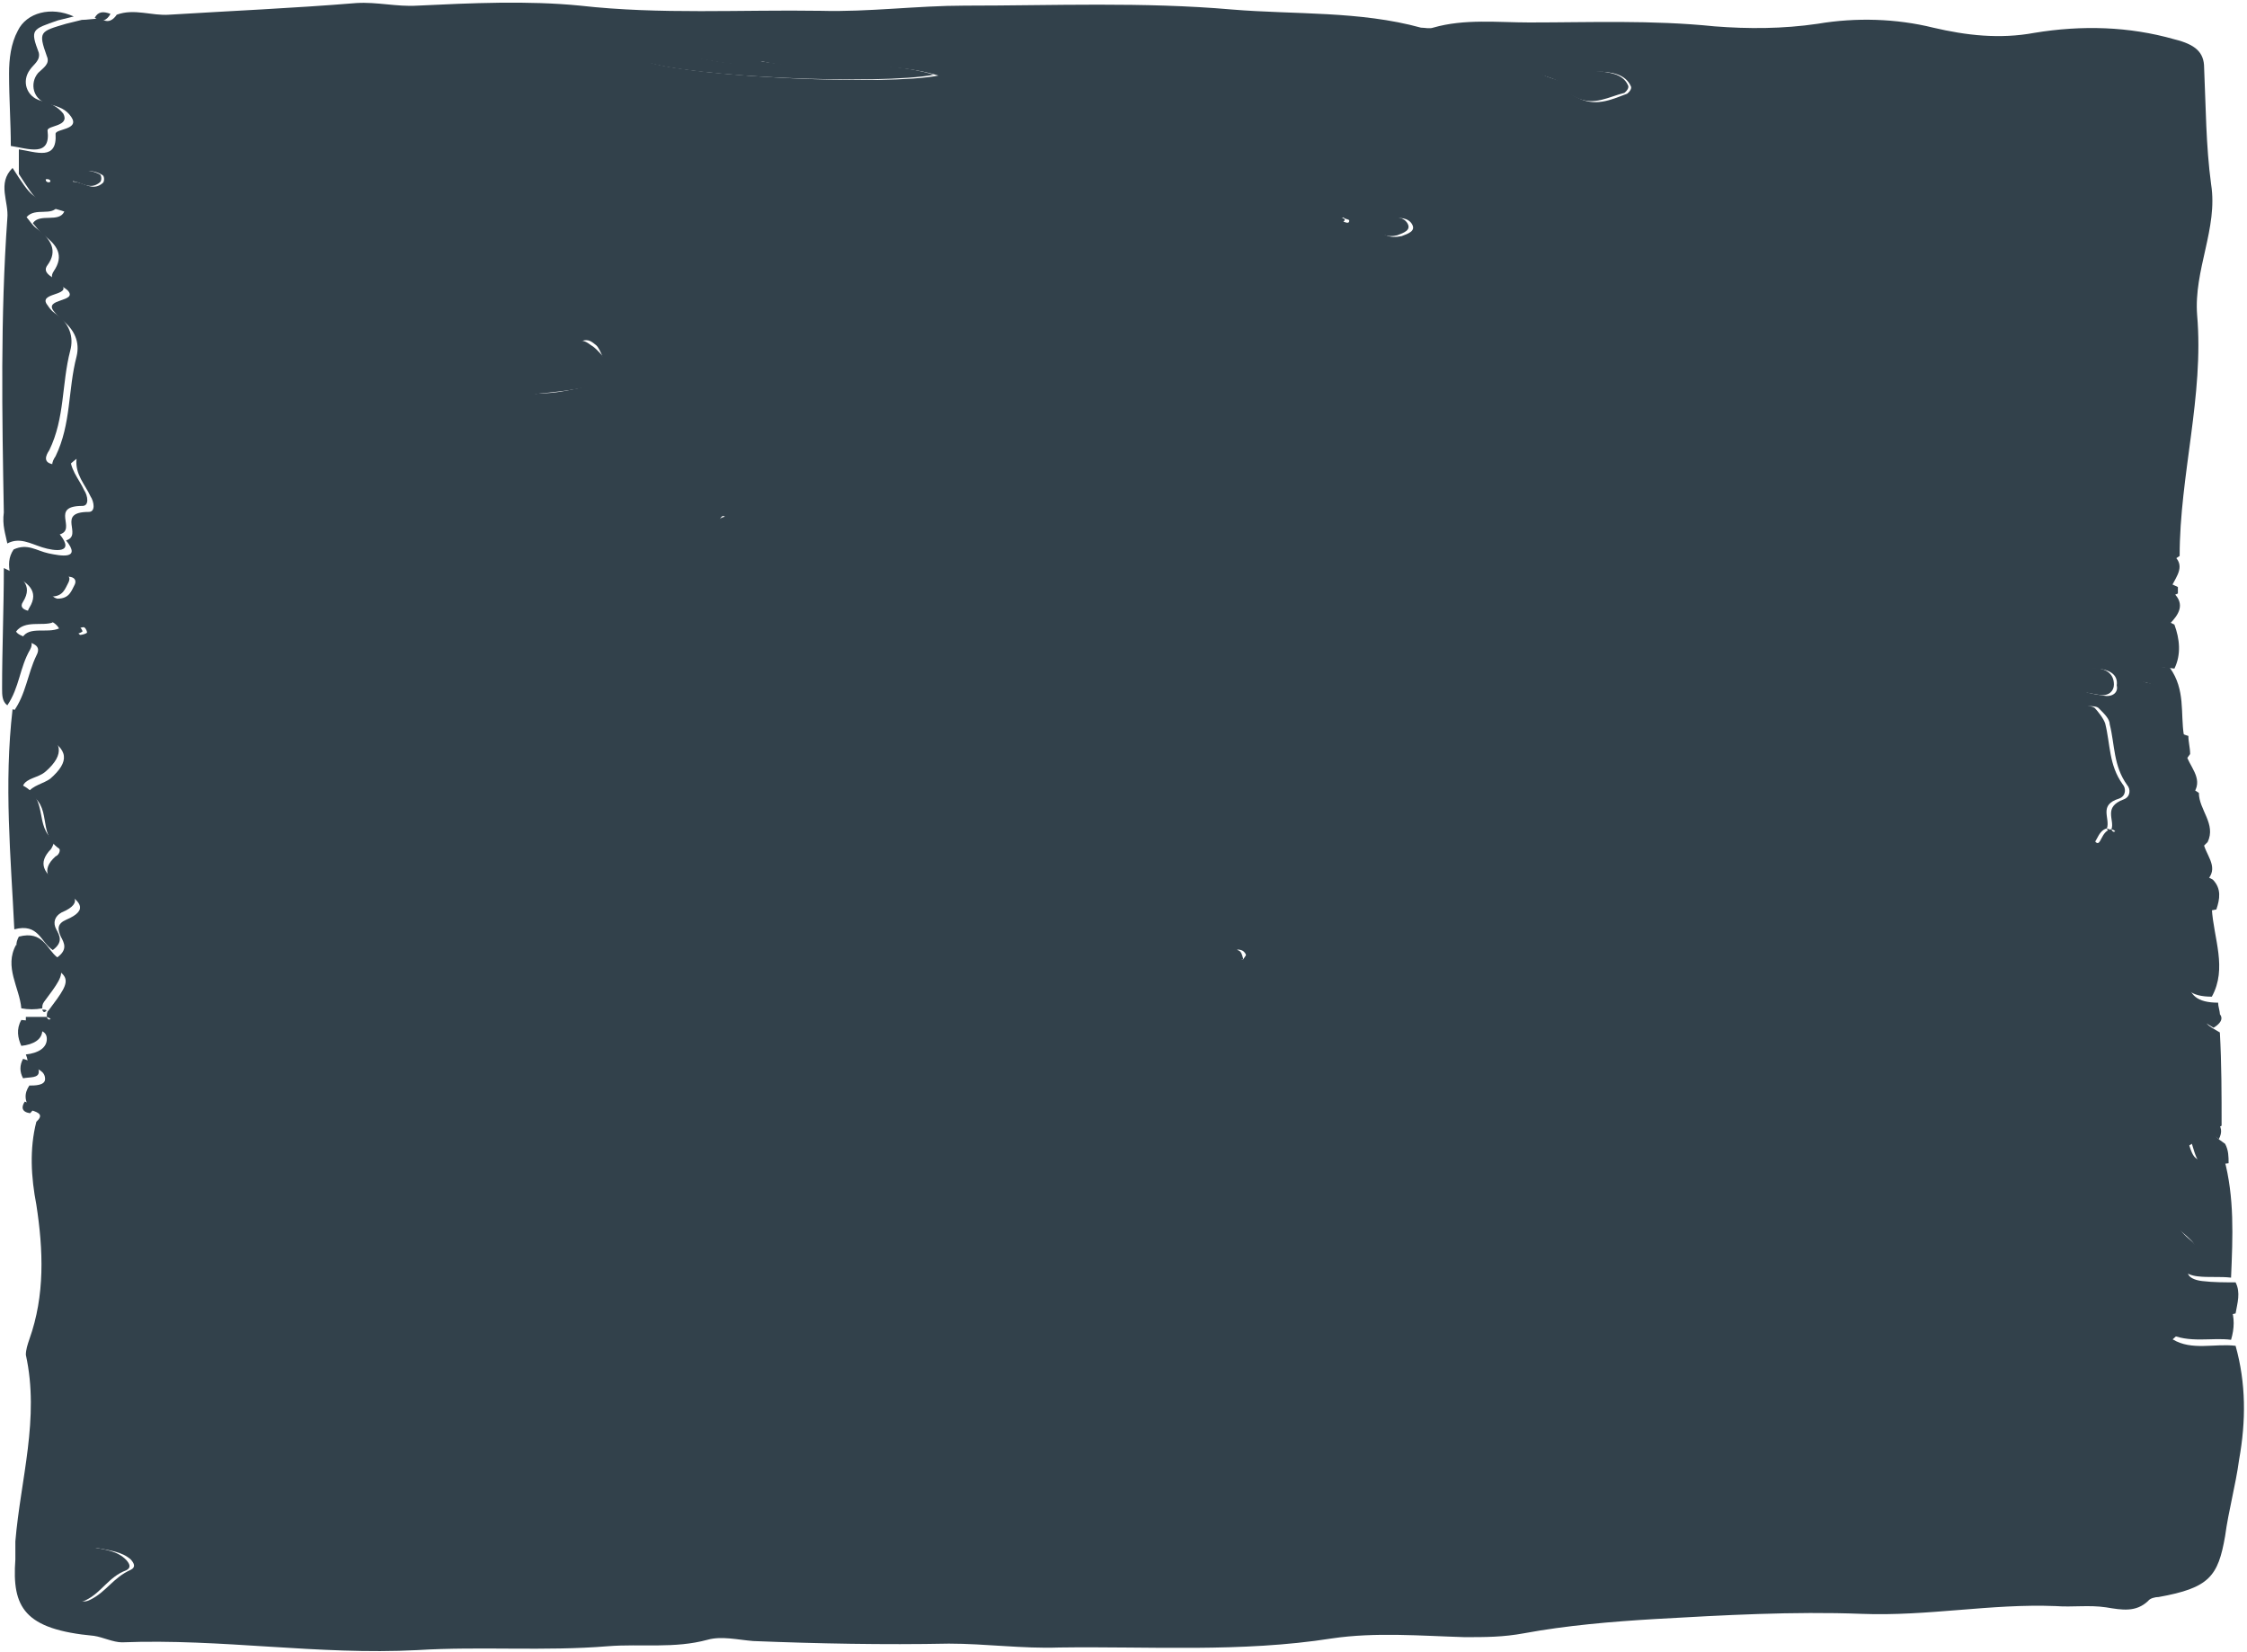 <svg width="710" height="522" viewBox="0 0 710 522" fill="none" xmlns="http://www.w3.org/2000/svg">
<path d="M700.318 287.362C701.423 284.088 701.975 280.815 699.213 277.951C692.032 274.269 691.48 271.814 697.556 266.086C700.318 260.358 694.794 255.858 694.794 250.539C687.061 245.629 687.061 244.811 692.032 238.265C692.032 236.219 691.48 234.582 691.48 232.537C687.06 231.309 685.956 228.854 685.956 225.581C685.956 221.49 686.508 217.398 678.775 215.762C675.46 215.353 676.013 212.898 679.327 211.671C681.537 210.852 684.299 210.852 687.06 211.261C689.27 206.761 688.718 201.851 687.06 197.351C677.67 192.85 677.67 192.032 688.165 187.531C688.165 186.713 688.165 186.304 688.165 185.485C680.984 182.212 680.984 181.803 685.956 177.712C686.508 176.894 687.613 176.484 688.718 175.666C688.718 150.299 696.451 124.933 694.242 99.566C693.137 85.246 700.871 72.153 698.661 58.243C697.004 45.968 697.004 33.694 696.451 21.42C696.451 16.51 693.689 14.055 687.06 12.419C672.698 8.327 657.784 7.918 642.869 10.373C631.821 12.419 621.326 11.191 610.83 8.736C599.23 5.872 586.525 5.463 574.372 7.509C563.324 9.146 552.276 9.146 541.781 8.327C521.895 6.282 502.561 7.1 483.227 7.1C473.284 7.1 462.788 5.872 452.845 8.736C451.741 9.146 450.083 8.736 448.979 8.736C429.645 3.418 409.206 4.645 389.32 3.008C361.148 0.554 332.975 1.781 304.803 1.781C289.889 1.781 274.422 3.827 259.507 3.418C234.097 3.008 208.687 4.645 183.277 1.781C166.705 0.144 149.028 0.963 131.904 1.781C125.275 2.19 119.199 0.554 112.57 0.963C92.684 2.599 73.35 3.418 53.464 4.645C47.94 5.054 42.416 2.599 36.892 4.645C35.787 6.282 34.13 7.509 31.921 5.872C29.711 5.872 27.501 6.282 25.844 6.282C24.187 6.691 22.53 7.1 20.873 7.509C12.587 9.964 12.034 9.964 14.796 17.738C15.901 20.192 13.691 21.42 12.034 23.056C9.272 26.329 10.377 31.648 15.349 32.876C18.663 33.694 20.873 34.512 22.53 36.967C25.292 41.059 17.558 40.649 17.558 42.286C18.11 50.878 11.482 48.014 5.958 47.196C5.958 49.651 5.958 52.515 5.958 54.969C12.034 64.38 12.034 64.38 20.32 66.835C18.663 70.517 12.587 67.244 10.377 70.517C11.482 71.744 12.587 73.381 13.692 74.199C18.111 77.472 20.32 80.745 17.006 85.655C14.796 88.928 19.215 89.746 21.425 91.792C24.739 95.474 13.691 94.247 17.006 98.338C17.558 99.157 18.663 99.975 19.216 100.793C23.635 104.066 25.292 108.158 24.187 112.658C21.425 123.296 22.53 133.934 17.558 144.162C16.453 145.799 15.349 148.254 19.216 148.663C20.32 148.663 21.977 146.617 24.187 144.98C23.635 149.89 26.949 153.163 28.606 156.846C29.711 158.482 30.263 161.755 28.054 161.755C17.558 161.755 26.397 169.12 20.873 170.756C25.844 176.894 19.215 175.666 15.349 174.848C11.482 174.03 8.72 171.575 4.301 173.62C2.644 176.075 2.644 178.53 3.196 181.394C8.72 183.849 12.587 186.713 9.272 192.032C8.167 193.668 9.273 194.487 10.93 194.896C13.692 195.714 17.006 195.714 18.663 198.578C14.796 200.215 9.272 197.76 7.063 201.442C8.72 203.488 13.691 203.079 11.482 207.17C8.72 212.898 8.168 219.444 4.301 224.763C4.301 225.581 4.853 225.99 5.406 226.4C9.273 227.627 10.377 230.491 13.692 232.537C21.978 236.628 21.977 240.72 15.901 246.038C13.691 247.675 10.377 248.084 8.72 250.539C17.006 254.63 11.482 263.222 18.663 268.132C19.215 268.541 18.663 270.178 17.558 270.587C12.587 275.087 15.349 278.361 20.32 281.634C24.739 284.498 28.606 287.362 20.873 290.635C18.111 291.862 18.111 293.499 19.216 295.954C20.32 297.999 21.425 300.045 18.111 302.5C14.796 300.045 13.691 293.908 5.958 295.954C4.853 297.999 4.853 299.636 6.51 301.272C23.634 308.228 23.635 308.228 15.349 319.275C14.796 319.684 14.796 320.502 14.796 321.32C15.901 321.73 16.454 322.139 15.349 322.139C15.349 322.139 14.796 321.73 14.796 321.32C12.587 321.32 10.377 321.32 8.168 321.32C8.168 322.548 8.168 323.775 8.168 325.003C10.93 325.412 14.796 325.003 14.796 328.276C14.796 331.14 12.034 332.776 8.168 333.185C8.72 334.413 8.72 335.64 9.272 336.868C12.034 337.686 14.244 338.504 14.244 340.959C14.244 343.005 10.929 343.005 9.272 343.005C7.615 345.46 7.615 347.915 9.825 350.778C12.587 351.597 13.691 352.415 11.482 354.461C9.272 363.053 9.825 372.054 11.482 380.646C13.691 394.966 14.244 409.286 9.272 423.197C8.72 424.833 8.168 426.47 8.168 428.106C12.587 448.154 6.51 467.384 4.853 487.023C4.853 489.068 4.853 491.114 4.853 492.751C3.748 507.889 7.615 514.844 29.711 516.89C32.473 517.299 35.788 518.936 38.549 518.936C70.036 517.708 100.417 523.027 131.904 521.39C151.79 520.163 172.229 521.8 192.115 520.163C202.611 519.345 213.106 520.981 223.602 518.117C228.021 516.89 232.992 518.117 237.964 518.526C258.402 519.345 279.393 519.754 299.832 519.345C311.432 519.345 323.033 520.981 334.633 520.572C363.357 520.163 392.082 522.209 420.806 517.708C434.616 515.662 448.979 516.89 462.788 517.299C469.417 517.299 474.941 517.299 481.57 516.072C494.827 513.617 509.189 512.389 522.999 511.571C544.543 510.344 566.639 509.116 588.182 509.935C609.173 510.753 629.059 506.661 649.498 507.48C655.022 507.889 659.993 507.071 665.517 507.889C670.489 508.707 674.908 509.525 678.775 505.843C679.327 505.025 680.984 504.616 682.089 504.616C698.109 501.752 700.87 498.069 703.08 485.386C704.185 477.203 706.394 469.429 707.499 461.247C709.709 448.972 709.709 437.107 706.394 425.242C699.766 424.424 692.585 426.879 686.508 423.197C692.032 417.878 699.213 416.65 706.394 415.014C706.947 411.741 708.051 408.467 706.394 405.194C703.08 405.194 699.213 405.194 695.899 404.785C692.032 404.376 689.822 402.33 692.584 400.285C697.556 396.602 694.794 394.148 691.48 391.284C687.613 388.01 686.508 384.328 687.613 379.828C689.27 375.736 688.718 370.826 689.27 366.326C689.27 364.28 690.375 362.644 692.584 361.416C694.794 368.781 694.794 368.781 704.185 367.553C704.185 365.508 704.185 363.462 703.08 361.416C700.87 359.78 697.556 358.143 701.975 355.688C701.975 345.869 701.975 336.049 701.423 326.23C698.109 324.184 693.689 322.548 701.423 320.502C701.423 319.275 700.87 318.047 700.87 316.82C694.242 316.82 691.48 314.365 691.48 309.455C691.48 305.773 692.032 302.5 691.48 298.818C690.375 291.862 693.137 288.589 700.318 287.362ZM667.174 261.995C663.86 262.404 663.86 267.723 662.203 266.086C658.888 262.813 656.679 228.445 657.231 225.172C657.784 223.945 658.336 223.127 659.993 223.127C661.098 223.127 662.755 223.126 663.308 223.945C664.965 225.581 666.622 227.218 666.622 228.854C668.279 235.401 667.727 241.947 672.146 248.084C673.251 249.311 673.251 251.766 671.041 252.585C664.413 255.039 668.279 259.131 667.174 261.995C668.279 262.404 668.831 262.813 667.727 262.813C667.727 262.813 667.174 262.404 667.174 261.995ZM394.291 303.318C400.92 294.726 396.501 286.134 393.739 277.133C389.872 278.77 393.551 280.95 389.132 281.359C386.923 280.541 387.663 280.815 387.663 279.588C387.663 276.724 386.005 273.451 391.529 272.633C396.501 271.814 399.815 273.86 402.577 276.724C405.892 279.588 404.235 282.861 403.682 286.134C403.682 291.044 402.185 294.92 409.919 295.329C410.471 295.329 409.157 295.72 409.71 296.538C405.291 297.356 404.234 297.999 406.996 303.727C408.654 307 405.339 311.092 403.682 314.774C395.949 311.91 393.187 308.637 394.291 303.318C392.082 302.909 389.872 303.318 390.425 300.863C390.425 300.454 390.977 300.454 390.977 300.045C393.739 300.045 393.739 302.091 394.291 303.318ZM226.916 172.802C226.916 169.938 226.916 168.711 226.916 167.483C226.916 166.665 226.916 166.256 226.916 165.438C231.314 152.406 234.167 196.686 234.649 199.187C234.649 201.735 231.21 206.583 232.999 209.233C247.26 235.64 201.982 262.983 230.23 200.215C232.44 193.259 229.126 186.304 229.126 179.348C229.678 178.121 226.916 174.439 226.916 172.802ZM195.999 117.656C112.002 160.728 198.949 172.965 167.257 131.888C163.391 127.387 165.6 124.523 172.781 124.114C176.648 123.705 180.515 123.296 184.381 122.478C189.353 121.25 191.01 119.205 186.591 116.341C184.382 115.113 182.172 113.886 182.172 111.84C182.172 110.203 181.62 108.567 183.829 107.749C186.039 106.93 187.143 108.158 188.248 108.976C189.905 110.203 190.894 115.383 191.999 114.565C197.523 110.064 191.58 119.293 195.999 117.656ZM205.372 19.783C217.525 14.464 229.125 23.056 240.726 19.374C258.402 23.466 277.736 18.147 296.517 23.875C279.946 27.148 220.287 24.284 205.372 19.783ZM30.264 489.068C34.683 489.887 38.549 490.296 41.311 492.751C42.416 493.978 42.969 495.205 41.311 496.024C35.787 498.478 33.578 502.979 28.606 505.434C26.396 506.661 24.739 505.843 23.635 504.206C22.53 502.57 25.844 490.296 27.502 489.478C28.606 489.478 29.711 489.068 30.264 489.068ZM485.989 22.647C493.723 22.647 499.246 22.647 504.77 22.647C509.189 22.647 513.609 23.465 515.266 27.148C515.818 27.966 514.713 29.194 514.161 29.603C509.742 31.239 504.77 33.694 499.246 31.239C497.589 30.421 495.38 29.603 494.827 27.966C494.275 24.693 489.856 25.511 485.989 22.647ZM664.965 219.853C660.546 219.035 656.126 219.035 656.679 214.534C657.231 212.08 658.889 211.261 661.65 211.261C666.07 211.261 669.384 212.898 668.832 216.58C669.384 218.626 667.727 220.262 664.965 219.853ZM435.169 72.153C434.616 69.698 437.378 69.698 439.588 69.289C442.35 68.471 445.112 68.88 446.217 70.926C447.321 72.972 445.112 73.79 442.902 74.608C439.035 75.427 436.826 74.199 435.169 72.153ZM22.53 55.788C25.844 53.742 29.159 53.333 32.473 55.379C33.025 55.788 33.025 57.424 32.473 57.833C29.159 60.697 26.396 57.424 23.082 57.424C23.082 57.833 23.082 56.606 22.53 55.788ZM15.901 186.304C17.558 185.076 17.558 182.212 21.425 182.212C23.634 182.212 24.187 183.44 23.635 184.667C22.53 186.713 21.977 189.168 18.111 189.168C16.454 188.759 15.901 187.531 15.901 186.304ZM424.673 70.108C424.121 69.698 424.121 69.289 423.568 68.88C424.121 68.88 424.673 68.471 424.673 68.88C425.225 69.289 426.33 69.289 426.33 69.698C426.33 70.517 425.778 70.517 424.673 70.108ZM24.187 198.987C24.739 198.578 25.844 198.169 26.397 198.169C26.949 198.169 27.502 199.396 27.502 199.805C27.502 200.215 25.844 200.624 25.292 200.624C24.739 200.215 24.187 199.396 24.187 198.987ZM15.901 57.015C15.901 57.424 15.901 57.424 15.901 57.424C15.901 57.424 15.349 57.833 14.796 57.424C14.244 57.015 14.244 56.606 14.796 56.606C15.349 56.606 15.349 56.606 15.901 57.015Z" fill="#32414B"/>
<path d="M2.314 171.719C6.18 169.674 9.495 171.719 13.362 172.947C17.228 174.174 23.857 174.992 18.886 168.855C24.41 167.219 15.571 159.854 26.067 159.854C28.276 159.854 27.724 156.581 26.619 154.945C24.962 151.262 21.648 147.989 22.2 143.079C19.991 144.716 18.333 147.171 17.228 146.762C13.362 146.353 14.466 143.898 15.571 142.261C20.543 132.033 19.438 121.395 22.2 110.757C23.305 106.666 22.2 102.165 17.228 98.892C16.124 98.074 15.571 97.256 15.019 96.437C11.705 92.346 22.753 93.573 19.438 89.891C17.781 87.845 12.809 86.618 15.019 83.754C18.333 79.253 16.124 75.571 11.704 72.298C10.047 71.071 9.495 69.843 8.39 68.616C11.152 65.343 16.676 68.616 18.333 64.933C10.047 62.479 10.047 62.479 3.971 53.068C-1 57.978 2.866 63.706 2.314 69.025C0.104 100.12 0.657 131.214 1.209 161.9C0.657 165.991 1.761 168.855 2.314 171.719Z" fill="#32414B"/>
<path d="M4.524 293.644C12.258 291.598 12.81 297.735 16.677 300.19C19.991 297.735 18.887 295.69 17.782 293.644C16.677 291.598 17.229 289.552 19.439 288.325C27.172 285.052 22.753 282.188 18.886 279.324C13.915 276.051 11.705 272.778 16.124 268.277C16.677 267.459 17.229 265.822 17.229 265.822C10.601 260.913 15.572 252.73 7.286 248.229C8.391 245.774 12.258 245.774 14.467 243.729C20.544 238.41 19.991 233.909 12.258 230.227C8.944 228.59 7.839 225.317 3.972 224.09C1.21 247.82 3.42 270.732 4.524 293.644Z" fill="#32414B"/>
<path d="M702.752 366.063C693.361 367.291 693.361 367.291 691.151 359.926C688.389 361.153 687.837 362.79 687.837 364.836C687.285 369.336 687.837 373.837 686.18 378.337C684.523 382.838 686.18 386.52 690.047 389.793C693.361 392.657 696.123 395.112 691.151 398.794C688.389 400.84 690.599 402.886 694.466 403.295C697.78 403.704 701.647 403.295 704.961 403.704C705.514 390.611 706.066 378.337 702.752 366.063Z" fill="#32414B"/>
<path d="M3.418 46.118C8.942 46.936 16.124 49.8 15.019 41.208C15.019 39.572 22.2 39.981 19.99 35.889C18.333 33.844 16.123 32.616 12.809 31.798C8.39 30.57 6.733 25.661 9.495 21.979C10.6 20.342 12.809 19.114 12.257 16.66C9.495 9.295 10.047 9.295 18.333 6.431C19.99 6.022 21.648 5.613 23.305 5.204C16.124 1.931 8.39 3.976 5.628 9.704C3.418 13.796 2.866 18.705 2.866 23.206C2.866 31.389 3.418 38.753 3.418 46.118Z" fill="#32414B"/>
<path d="M2.317 222.866C6.184 217.138 6.184 211.001 9.499 205.273C11.708 201.182 6.184 201.591 5.079 199.545C7.841 195.863 13.365 197.908 16.68 196.681C15.023 194.226 11.708 193.817 8.946 192.999C7.289 192.59 6.184 191.771 7.289 190.135C10.603 184.816 6.737 181.952 1.213 179.497C1.213 192.18 0.66 204.864 0.66 217.547C0.66 219.593 0.66 221.639 2.317 222.866Z" fill="#32414B"/>
<path d="M698.885 287.104C691.704 288.331 688.942 291.195 689.494 296.923C690.047 300.605 689.494 303.878 689.494 307.561C689.494 312.47 692.256 314.925 698.885 314.925C703.857 305.924 699.438 296.514 698.885 287.104Z" fill="#32414B"/>
<path d="M13.364 318.607C13.364 317.789 13.364 317.38 13.916 316.562C22.202 305.515 22.202 305.515 5.078 298.559C1.211 305.515 6.183 312.061 6.735 318.607C8.945 319.016 11.154 319.016 13.364 318.607Z" fill="#32414B"/>
<path d="M704.96 413.116C697.779 414.753 690.598 415.98 685.074 421.299C691.703 424.572 698.884 422.526 704.96 423.345C706.065 419.662 706.065 416.389 704.96 413.116Z" fill="#32414B"/>
<path d="M685.628 210.999C682.866 210.999 680.656 210.59 677.894 211.408C675.132 212.636 674.58 215.091 677.342 215.5C685.075 217.136 684.523 221.228 684.523 225.319C684.523 228.592 685.628 231.047 690.047 232.275C688.942 225.319 690.599 217.955 685.628 210.999Z" fill="#32414B"/>
<path d="M686.733 187.272C676.238 191.773 676.238 192.591 685.628 197.091C688.39 194.227 690.6 190.954 686.733 187.272Z" fill="#32414B"/>
<path d="M696.125 265.825C690.601 271.553 690.601 274.417 697.782 277.69C701.097 273.598 696.677 269.916 696.125 265.825Z" fill="#32414B"/>
<path d="M690.598 238.007C685.627 244.144 685.627 245.371 693.36 250.281C696.122 245.78 691.703 242.098 690.598 238.007Z" fill="#32414B"/>
<path d="M686.73 175.404C685.625 176.222 685.073 176.631 683.968 177.45C678.996 181.541 678.996 181.541 686.178 185.223C687.835 181.95 690.597 178.677 686.73 175.404Z" fill="#32414B"/>
<path d="M6.735 330.469C10.602 330.06 13.363 328.423 13.363 325.559C13.363 322.286 10.049 322.695 6.735 322.286C5.078 325.15 5.63 328.014 6.735 330.469Z" fill="#32414B"/>
<path d="M7.286 340.704C9.496 340.295 12.258 340.704 12.258 338.659C12.258 336.204 10.048 335.385 7.286 334.567C6.181 336.613 6.181 338.659 7.286 340.704Z" fill="#32414B"/>
<path d="M699.436 319.017C692.255 321.063 696.122 322.699 699.436 324.745C702.75 322.699 702.75 320.654 699.436 319.017Z" fill="#32414B"/>
<path d="M699.99 354.199C696.123 356.654 698.885 358.291 701.095 359.927C702.199 357.882 702.2 355.836 699.99 354.199Z" fill="#32414B"/>
<path d="M9.496 351.752C11.705 349.706 10.048 348.888 7.838 348.07C6.733 349.706 6.734 351.343 9.496 351.752Z" fill="#32414B"/>
<path d="M29.935 5.612C32.144 7.249 33.801 6.43 34.906 4.385C32.697 3.566 31.039 3.566 29.935 5.612Z" fill="#32414B"/>
<path d="M225.482 172.545C225.482 174.181 228.244 177.863 228.244 179.909C228.244 186.864 231.558 193.82 229.348 200.775C228.244 203.23 226.586 205.276 221.615 203.23C217.748 201.593 208.91 204.457 207.253 207.731C205.043 211.822 202.281 216.323 205.043 220.005C210.015 225.733 207.805 231.052 207.253 236.78C206.7 240.871 207.805 245.372 210.015 249.054C211.119 250.69 212.224 251.918 214.986 251.509C217.196 251.099 217.748 249.872 217.748 248.645C218.3 246.599 217.748 244.553 218.301 242.917C218.853 240.462 220.51 238.825 224.929 239.234C226.034 239.234 226.587 239.644 227.691 239.644C231.006 240.053 233.215 238.416 233.768 236.78C234.32 229.824 251.444 228.597 244.263 219.596C241.501 215.913 237.082 213.049 234.872 208.958C233.768 206.094 232.11 204.457 235.425 202.412C236.529 202.003 237.082 200.775 236.53 199.957C234.872 188.501 236.53 177.045 233.768 165.589C233.215 164.362 232.663 163.134 230.453 163.134C227.691 163.134 226.586 164.362 226.034 165.998C226.034 166.817 226.034 167.226 226.034 168.044C225.482 168.453 225.482 169.681 225.482 172.545Z" fill="#32414B"/>
<path d="M205.594 113.623C200.622 114.851 196.755 107.895 191.784 113.214C191.231 114.032 189.022 110.35 186.812 109.123C185.707 108.304 184.05 107.077 182.393 107.895C180.184 108.714 180.184 110.35 180.736 111.987C181.288 114.032 183.498 115.26 185.155 116.487C189.574 119.351 187.917 121.397 182.945 122.624C179.079 123.443 175.212 124.261 171.345 124.261C164.164 124.67 162.507 127.534 165.821 132.035C168.031 134.899 170.793 137.354 173.555 139.808C171.345 141.854 168.031 138.581 165.821 141.854C168.031 145.536 165.269 149.628 163.612 154.128C162.507 156.174 160.85 158.22 163.612 160.265C165.269 161.493 166.926 163.538 170.24 162.72C172.45 161.902 174.107 159.856 173.002 158.629C169.136 151.673 177.421 149.219 181.288 145.536C186.812 146.764 184.05 150.446 186.812 152.901C189.022 148.809 200.622 147.582 192.888 140.627C191.784 139.808 192.889 138.581 194.546 138.581C201.727 137.763 203.384 135.717 197.86 132.035C196.203 130.807 196.203 129.171 197.86 127.534C198.965 126.307 200.622 125.488 200.07 123.443C198.413 117.715 198.413 117.715 205.594 113.623Z" fill="#32414B"/>
<path d="M392.86 303.064C392.308 307.974 397.832 316.487 405.013 318.942C407.223 315.26 413.3 308.788 411.643 305.515C408.881 299.787 407.223 297.336 411.642 296.518C411.089 295.7 412.196 290.236 411.643 290.236C403.91 289.418 408.626 287.108 408.626 282.198C408.626 278.925 405.597 275.243 402.283 271.97C399.521 269.106 393.965 271.151 389.546 271.97C384.022 272.788 385.679 276.061 385.679 278.925C385.679 280.152 384.574 281.38 386.784 282.198C391.203 281.789 388.993 286.78 392.86 285.143C396.175 294.553 398.937 294.472 392.86 303.064Z" fill="#32414B"/>
<path d="M665.744 261.734C666.849 258.461 662.982 254.369 669.611 252.323C671.821 251.505 671.82 249.05 670.716 247.823C666.296 241.686 666.849 235.139 665.192 228.593C664.639 226.957 662.982 224.911 661.877 223.684C661.325 223.274 659.668 222.865 658.563 222.865C656.906 222.865 656.354 223.684 655.801 224.911C654.696 228.184 657.458 262.552 660.773 265.825C662.43 267.871 662.43 262.552 665.744 261.734Z" fill="#32414B"/>
<path d="M203.937 19.521C218.852 24.431 277.958 26.886 295.082 23.613C276.301 17.885 256.967 22.794 239.29 19.112C228.242 22.794 216.09 13.793 203.937 19.521Z" fill="#32414B"/>
<path d="M28.832 488.811C28.28 488.811 26.622 489.22 26.07 489.629C24.413 490.448 21.098 502.722 22.203 504.358C23.308 505.995 24.965 506.813 27.174 505.586C32.146 503.131 34.356 498.221 39.88 496.176C41.537 495.357 40.985 494.13 39.88 492.902C37.118 490.038 33.251 489.629 28.832 488.811Z" fill="#32414B"/>
<path d="M484.556 22.39C488.422 24.845 492.841 24.436 493.946 27.709C494.498 29.346 496.708 30.164 498.365 30.982C503.889 33.437 508.308 30.573 513.28 29.346C513.832 28.936 514.937 27.709 514.385 26.891C512.727 23.208 508.308 22.799 503.889 22.39C497.261 22.39 491.737 22.39 484.556 22.39Z" fill="#32414B"/>
<path d="M663.53 219.591C666.292 220 667.949 218.363 667.949 216.318C667.949 212.635 665.187 210.999 660.768 210.999C658.006 210.999 655.797 211.817 655.797 214.272C654.692 218.772 659.111 218.772 663.53 219.591Z" fill="#32414B"/>
<path d="M433.732 71.895C435.942 73.941 438.151 75.168 441.466 74.35C443.675 73.532 445.885 72.713 444.78 70.668C443.676 68.622 440.914 68.213 438.152 69.031C435.942 69.44 433.18 69.849 433.732 71.895Z" fill="#32414B"/>
<path d="M21.098 55.533C21.65 56.351 21.65 57.17 22.203 57.17C25.517 57.17 28.279 60.443 31.593 57.579C32.146 57.17 32.146 55.533 31.593 55.124C27.727 53.078 24.412 53.897 21.098 55.533Z" fill="#32414B"/>
<path d="M14.468 186.045C14.468 187.682 15.02 188.5 16.125 188.5C19.992 188.5 20.544 186.045 21.649 184C22.201 182.772 22.201 181.545 19.439 181.545C16.125 181.954 16.125 184.818 14.468 186.045Z" fill="#32414B"/>
<path d="M423.241 69.849C424.346 70.258 424.898 69.849 424.898 69.44C424.898 69.031 423.794 68.621 423.241 68.621C422.689 68.621 422.689 68.621 422.136 68.621C422.689 69.031 422.689 69.44 423.241 69.849Z" fill="#32414B"/>
<path d="M22.752 198.724C23.304 199.133 23.304 199.951 23.857 200.36C24.409 200.36 25.514 199.951 26.066 199.542C26.066 199.133 25.514 198.314 24.962 197.905C24.409 197.905 23.304 198.314 22.752 198.724Z" fill="#32414B"/>
<path d="M392.855 303.052C392.303 301.416 392.303 299.779 389.541 300.188C388.989 300.188 388.989 300.597 388.989 301.006C388.436 303.052 390.646 303.052 392.855 303.052Z" fill="#32414B"/>
<path d="M14.469 56.754C13.916 56.754 13.916 56.345 13.364 56.345C12.259 56.345 12.259 56.754 13.364 57.163C13.364 57.163 13.916 57.163 14.469 57.163V56.754Z" fill="#32414B"/>
<path d="M665.737 261.731C665.737 262.141 666.291 262.551 666.291 262.551C667.398 262.551 666.845 262.141 665.737 261.731Z" fill="#32414B"/>
<path d="M13.361 319.009C13.361 319.418 13.914 319.827 13.914 319.827C15.018 319.418 15.018 319.009 13.361 319.009Z" fill="#32414B"/>
</svg>
